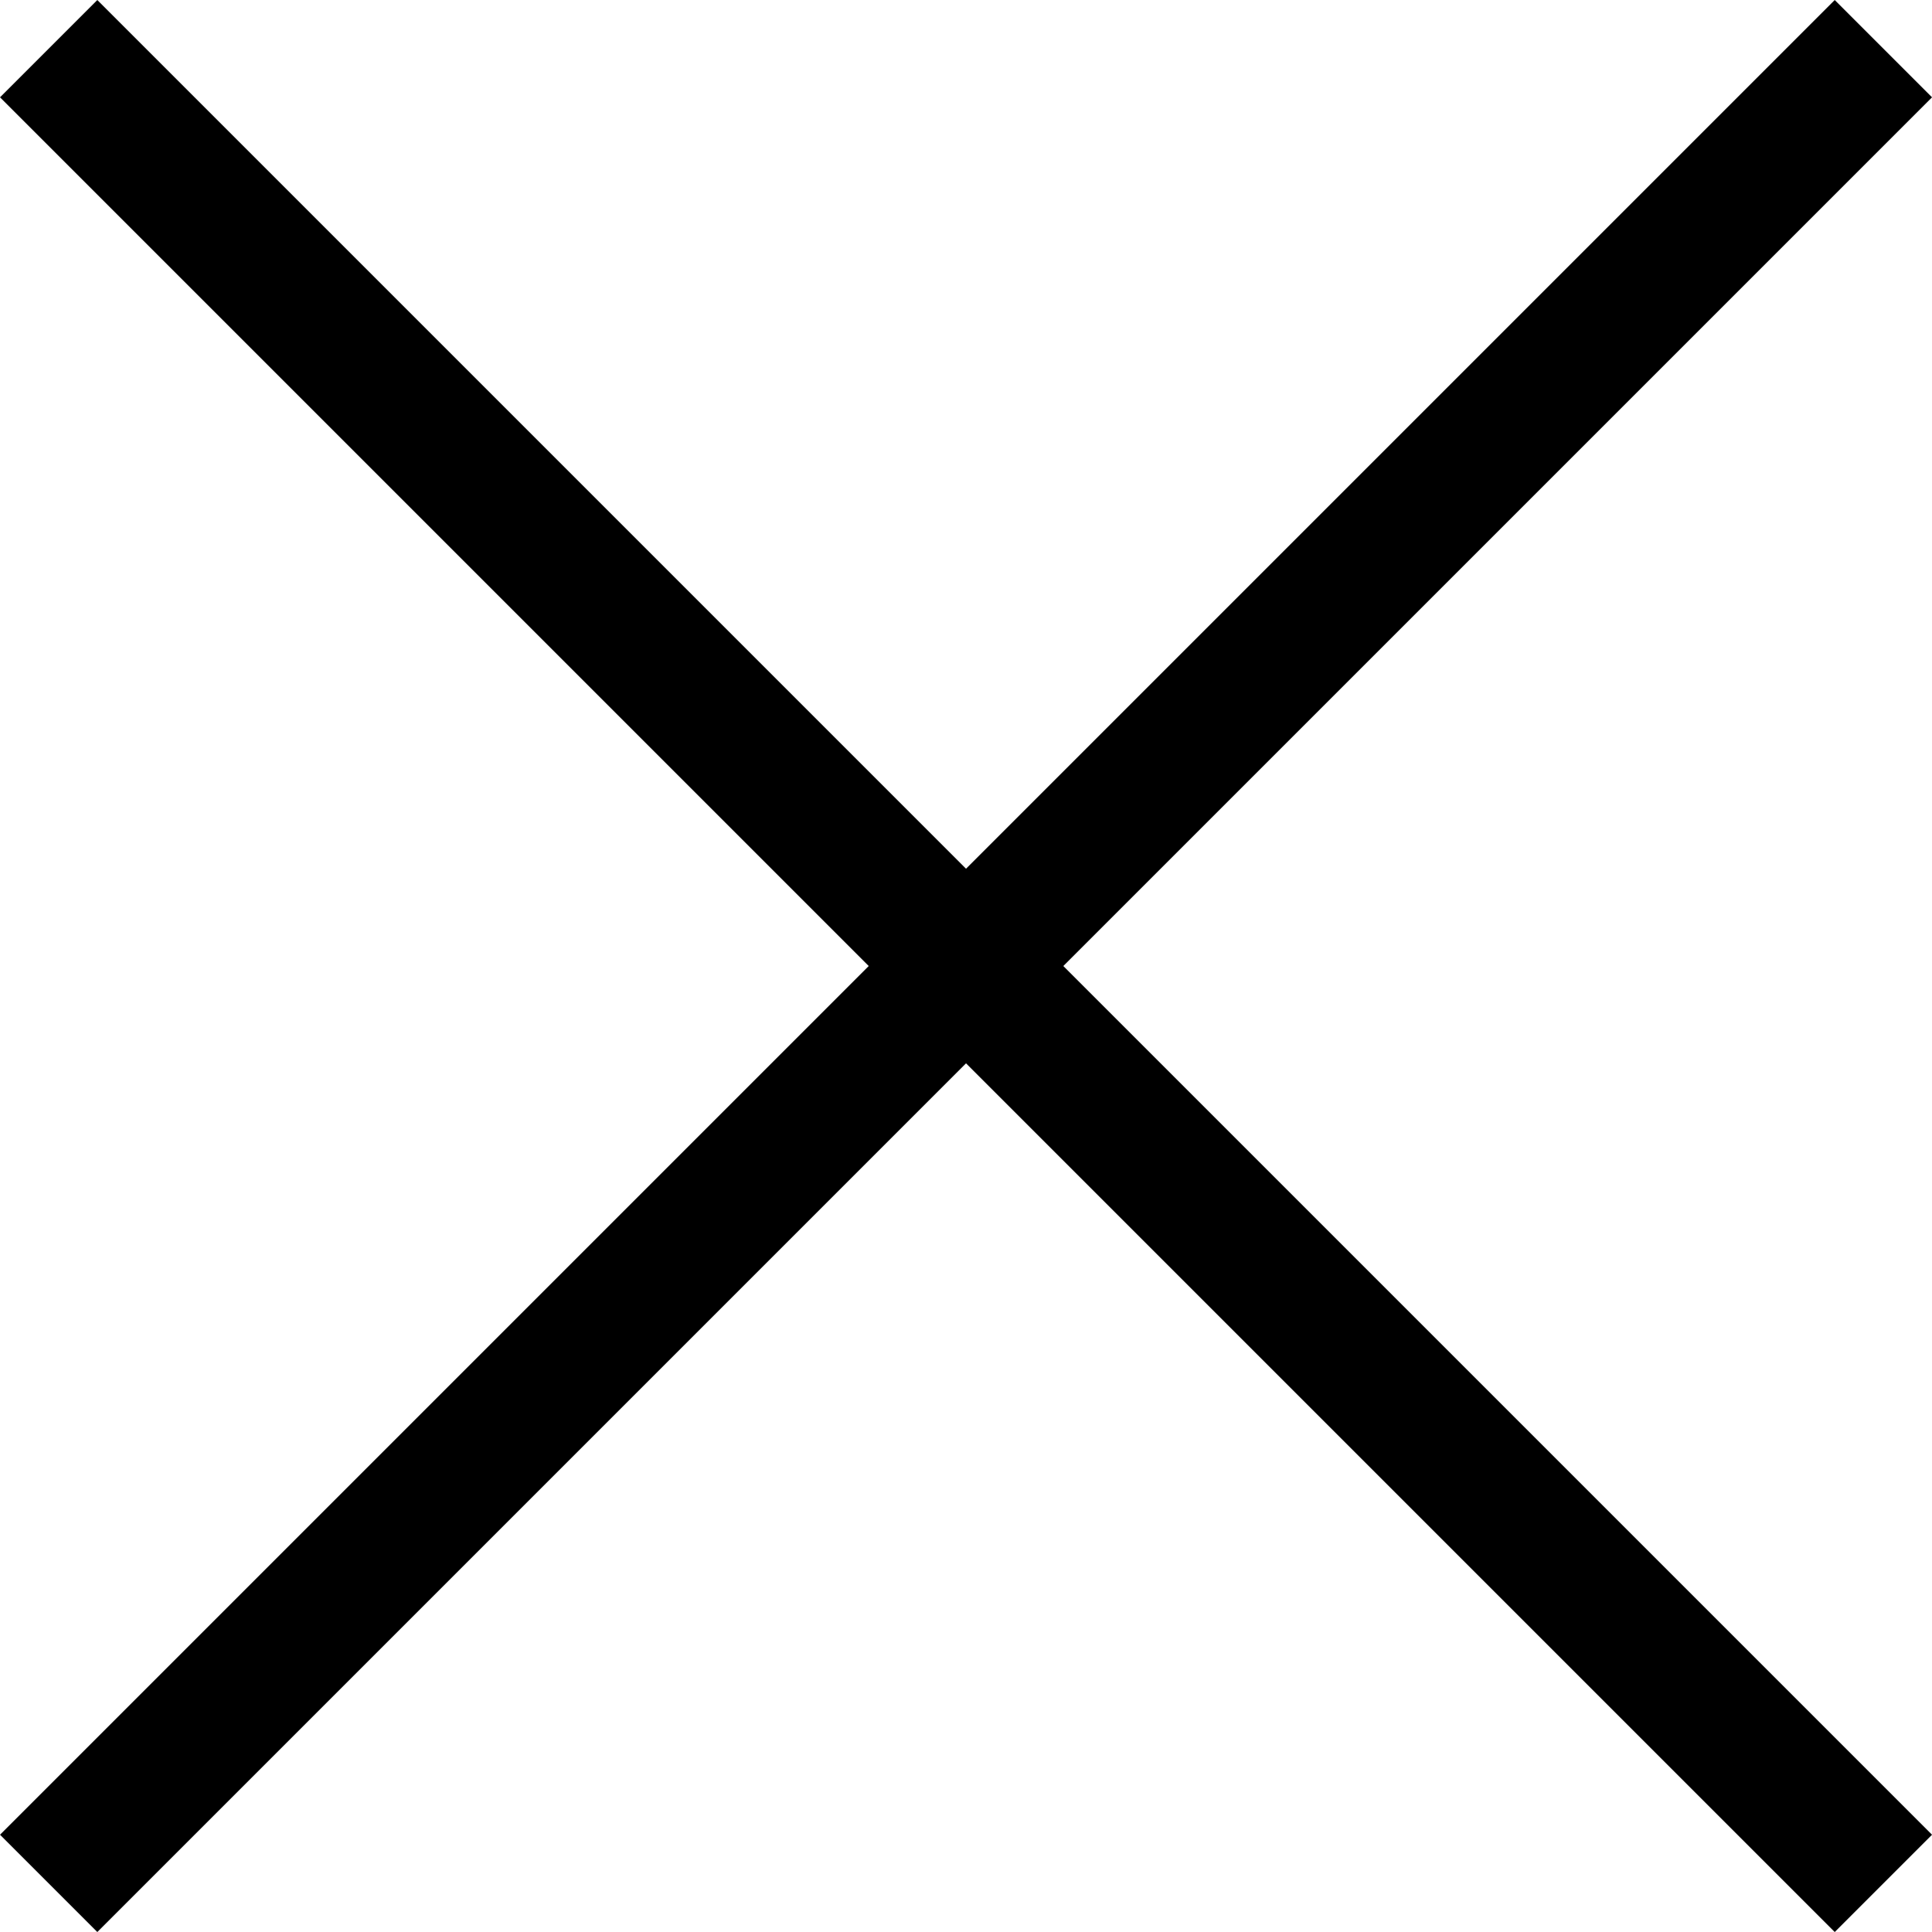 <svg xmlns="http://www.w3.org/2000/svg" width="42.121" height="42.121" viewBox="0 0 42.121 42.121">
  <g id="グループ_1370" data-name="グループ 1370" transform="translate(11734.561 16464.561)">
    <line id="線_113" data-name="線 113" x2="40" y2="40" transform="translate(-11733.5 -16463.5)" fill="none" stroke="#000" stroke-width="3"/>
    <line id="線_114" data-name="線 114" x1="40" y2="40" transform="translate(-11733.5 -16463.5)" fill="none" stroke="#000" stroke-width="3"/>
  </g>
</svg>
